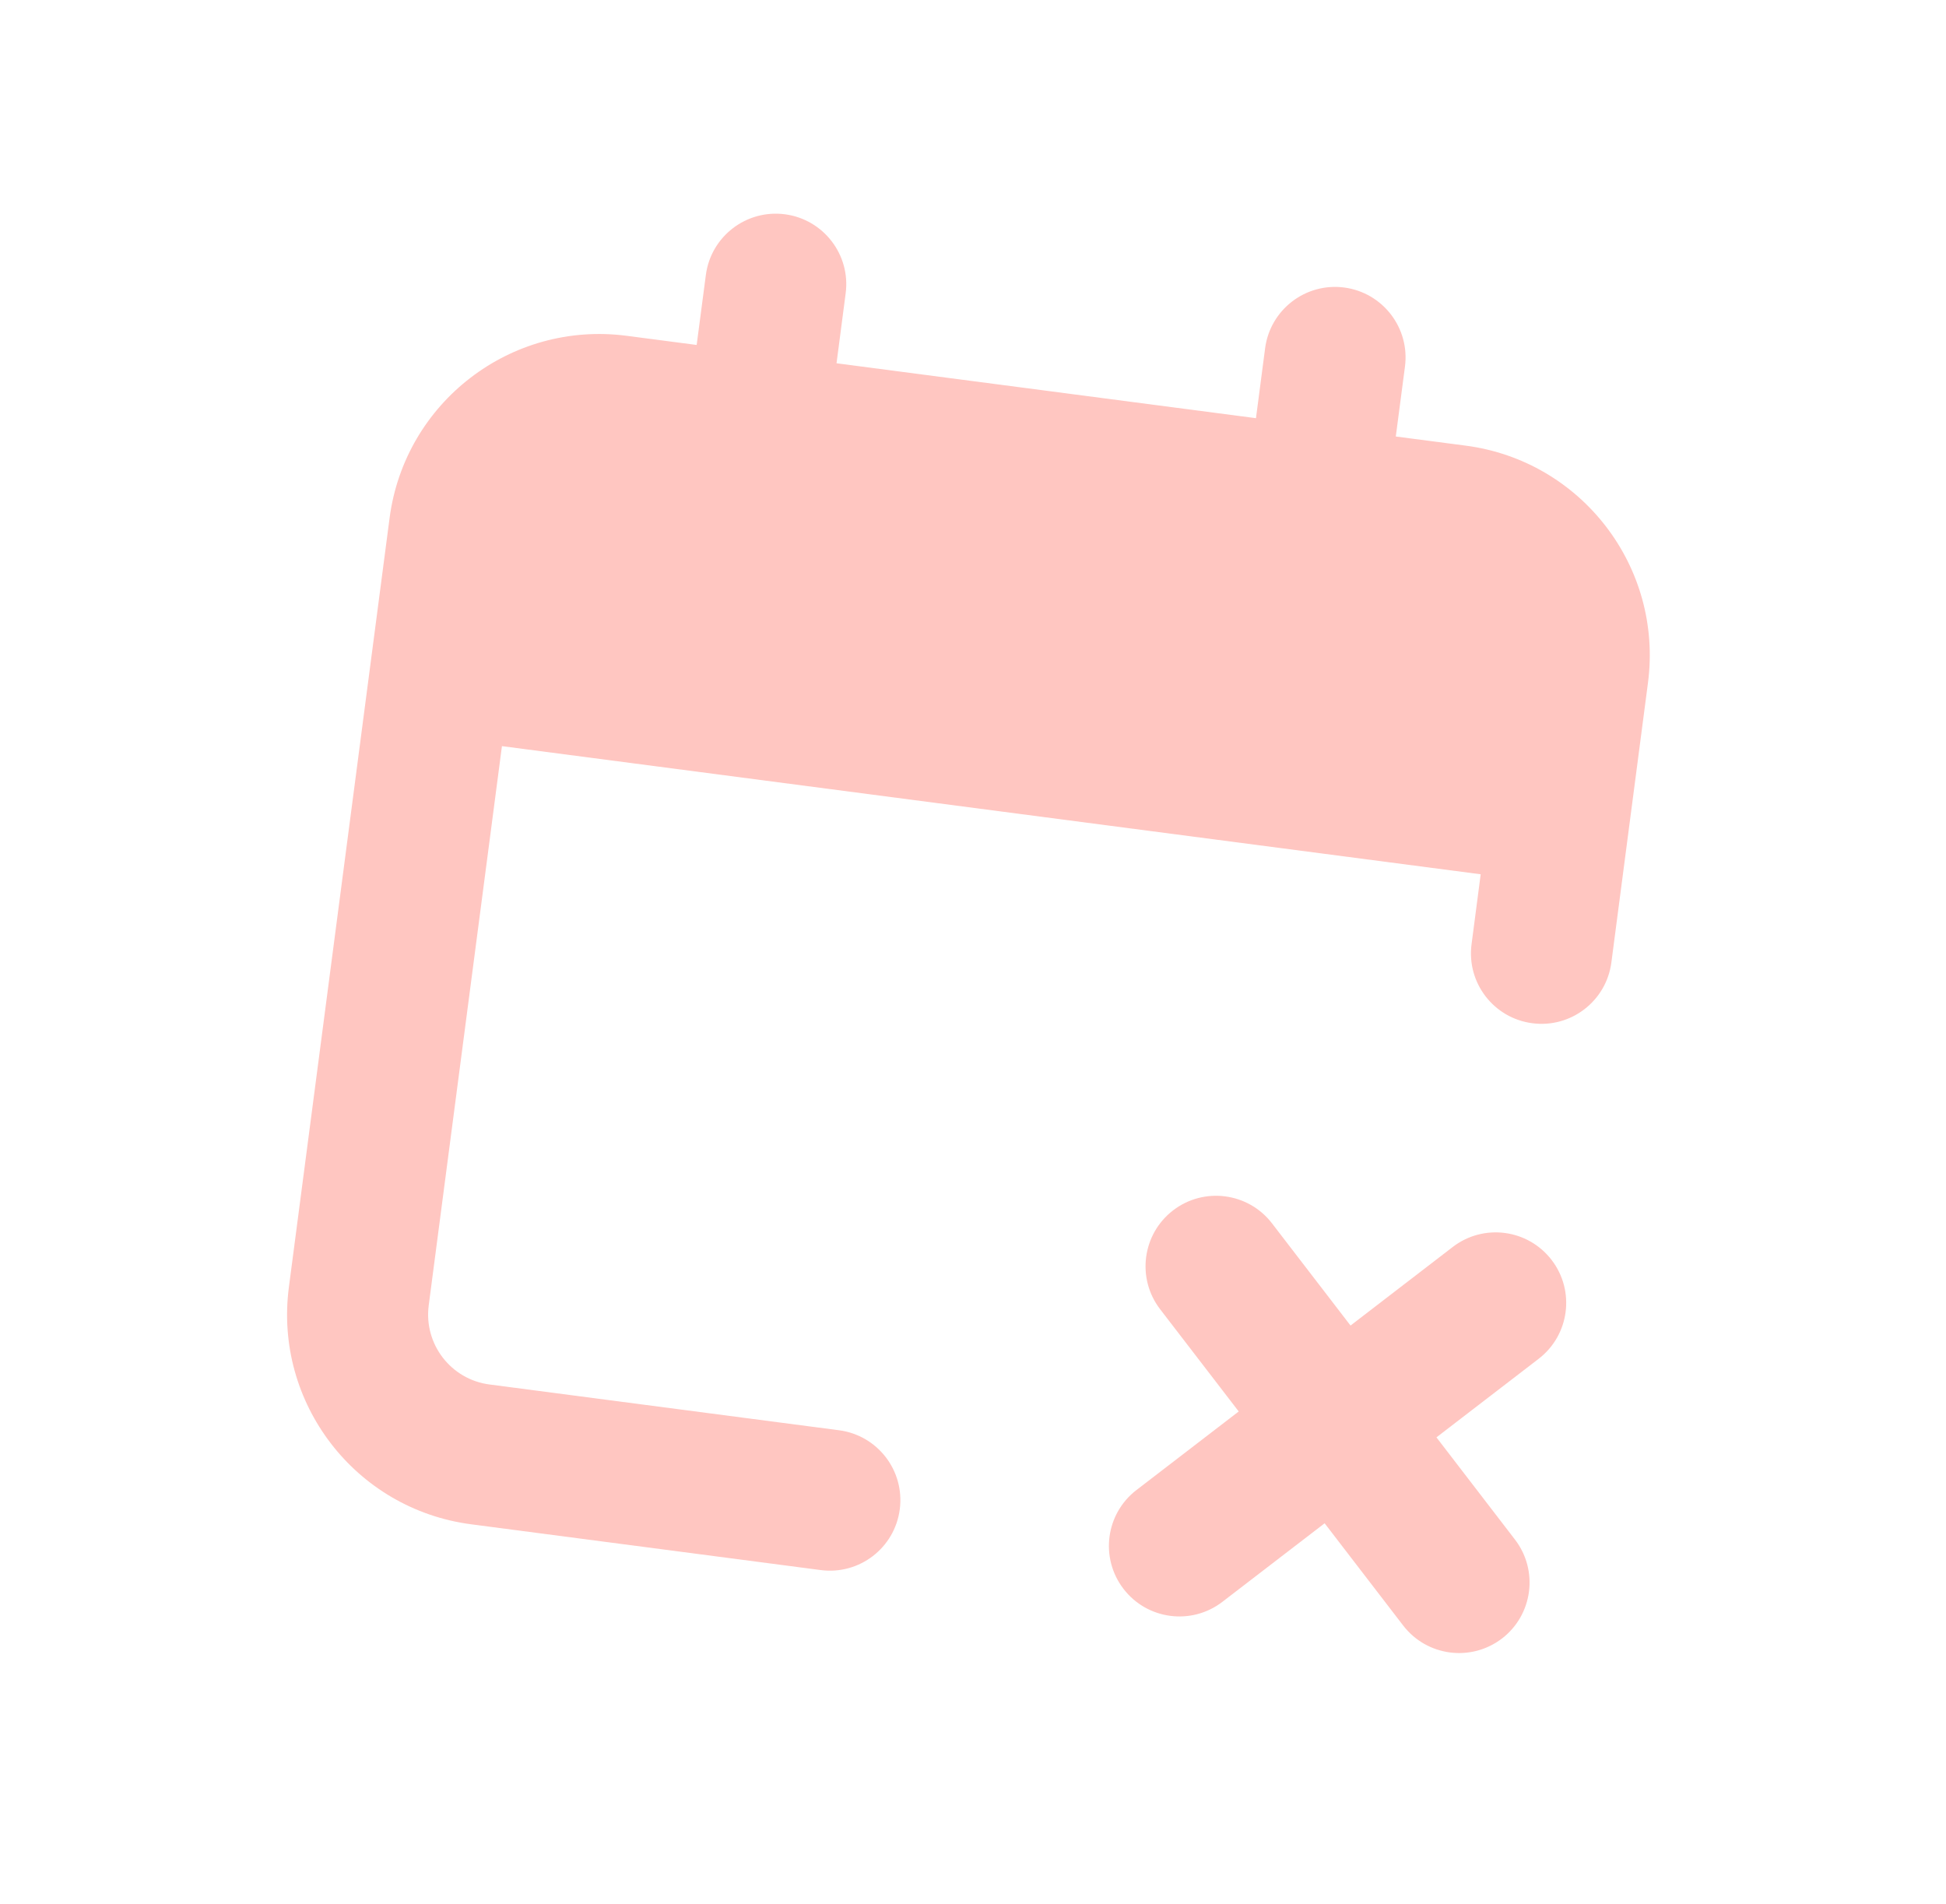<svg width="46" height="45" viewBox="0 0 46 45" fill="none" xmlns="http://www.w3.org/2000/svg">
<path d="M19.99 6.934C20.11 6.022 19.466 5.185 18.554 5.065C17.641 4.946 16.804 5.589 16.685 6.501L16.468 8.154L14.816 7.938C12.078 7.579 9.568 9.508 9.209 12.246L6.829 30.424C6.47 33.162 8.399 35.673 11.137 36.031L19.4 37.113C20.313 37.233 21.15 36.59 21.269 35.677C21.389 34.764 20.746 33.928 19.833 33.808L11.57 32.726C10.658 32.607 10.015 31.77 10.134 30.857L11.865 17.637L35.001 20.666L34.785 22.319C34.665 23.231 35.308 24.068 36.221 24.187C37.133 24.307 37.97 23.664 38.09 22.751L38.955 16.141C39.314 13.403 37.385 10.893 34.647 10.534L32.994 10.318L33.211 8.665C33.33 7.753 32.687 6.916 31.774 6.796C30.862 6.677 30.025 7.32 29.905 8.232L29.689 9.885L19.774 8.587L19.99 6.934Z" fill="#FF4130" fill-opacity="0.3"/>
<path d="M27.729 28.611C27 29.172 26.863 30.218 27.424 30.948L29.281 33.364L26.864 35.221C26.134 35.782 25.997 36.828 26.558 37.558C27.119 38.288 28.165 38.425 28.895 37.864L31.312 36.007L33.168 38.423C33.729 39.153 34.775 39.29 35.505 38.73C36.235 38.169 36.372 37.122 35.811 36.392L33.955 33.976L36.371 32.119C37.101 31.558 37.238 30.512 36.677 29.782C36.116 29.052 35.069 28.915 34.34 29.476L31.924 31.333L30.067 28.916C29.506 28.187 28.459 28.05 27.729 28.611Z" fill="#FF4130" fill-opacity="0.3"/>
</svg>
